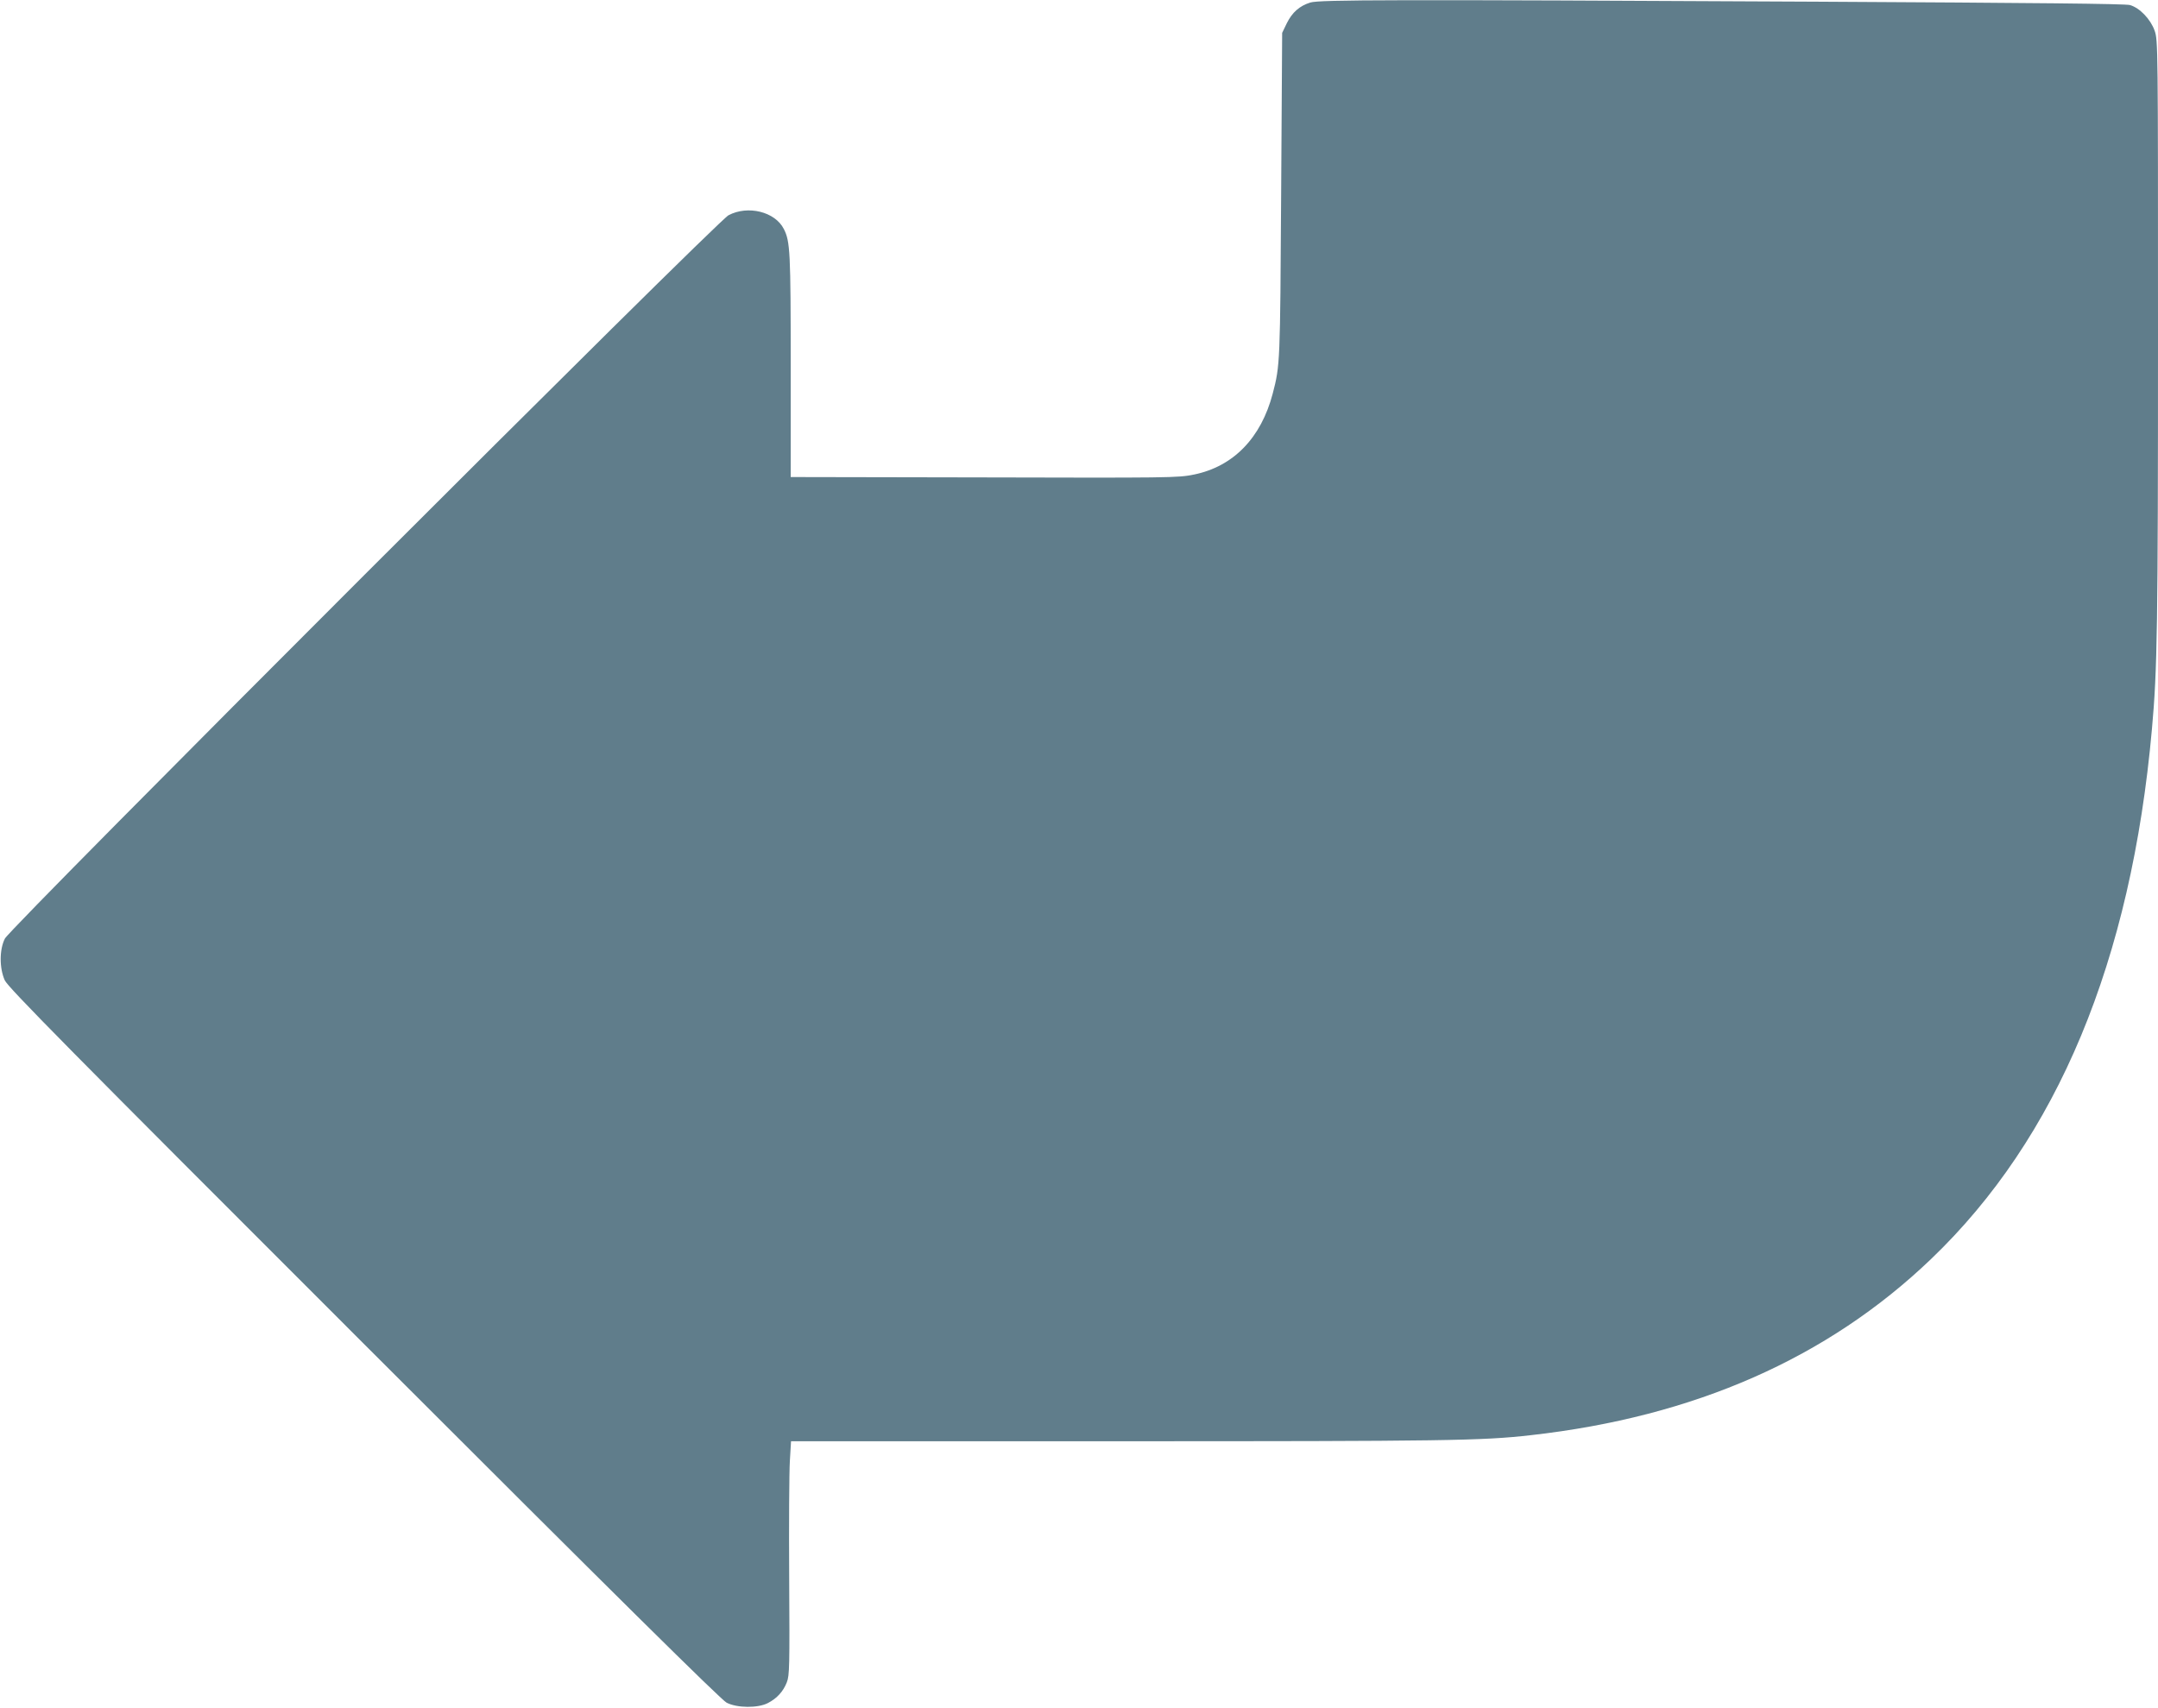 <?xml version="1.0" standalone="no"?>
<!DOCTYPE svg PUBLIC "-//W3C//DTD SVG 20010904//EN"
 "http://www.w3.org/TR/2001/REC-SVG-20010904/DTD/svg10.dtd">
<svg version="1.0" xmlns="http://www.w3.org/2000/svg"
 width="1280pt" height="1013pt" viewBox="0 0 1280 1013"
 preserveAspectRatio="xMidYMid meet">
<g transform="translate(0,1013) scale(0.1,-0.1)"
fill="#607d8b" stroke="none">
<path d="M7772 10115 c-64 -20 -107 -58 -139 -122 l-28 -58 -6 -960 c-6 -996
-6 -1012 -50 -1180 -69 -263 -233 -432 -466 -480 -98 -20 -134 -20 -1335 -17
l-1058 2 0 658 c0 678 -3 740 -41 814 -52 102 -213 142 -328 81 -73 -39 -4257
-4222 -4292 -4291 -33 -65 -33 -175 -1 -247 19 -42 365 -393 2130 -2157 1491
-1491 2120 -2113 2152 -2129 62 -32 186 -33 245 -2 54 28 91 69 112 123 16 41
17 92 14 620 -2 316 0 628 4 693 l7 117 1942 0 c1939 0 2157 3 2446 36 971
109 1760 457 2374 1045 749 717 1187 1768 1310 3144 32 352 36 613 36 2343 0
1713 0 1743 -20 1800 -24 68 -88 135 -146 152 -28 8 -560 13 -1859 20 -2515
13 -2949 12 -3003 -5z"/>
</g>
</svg>
